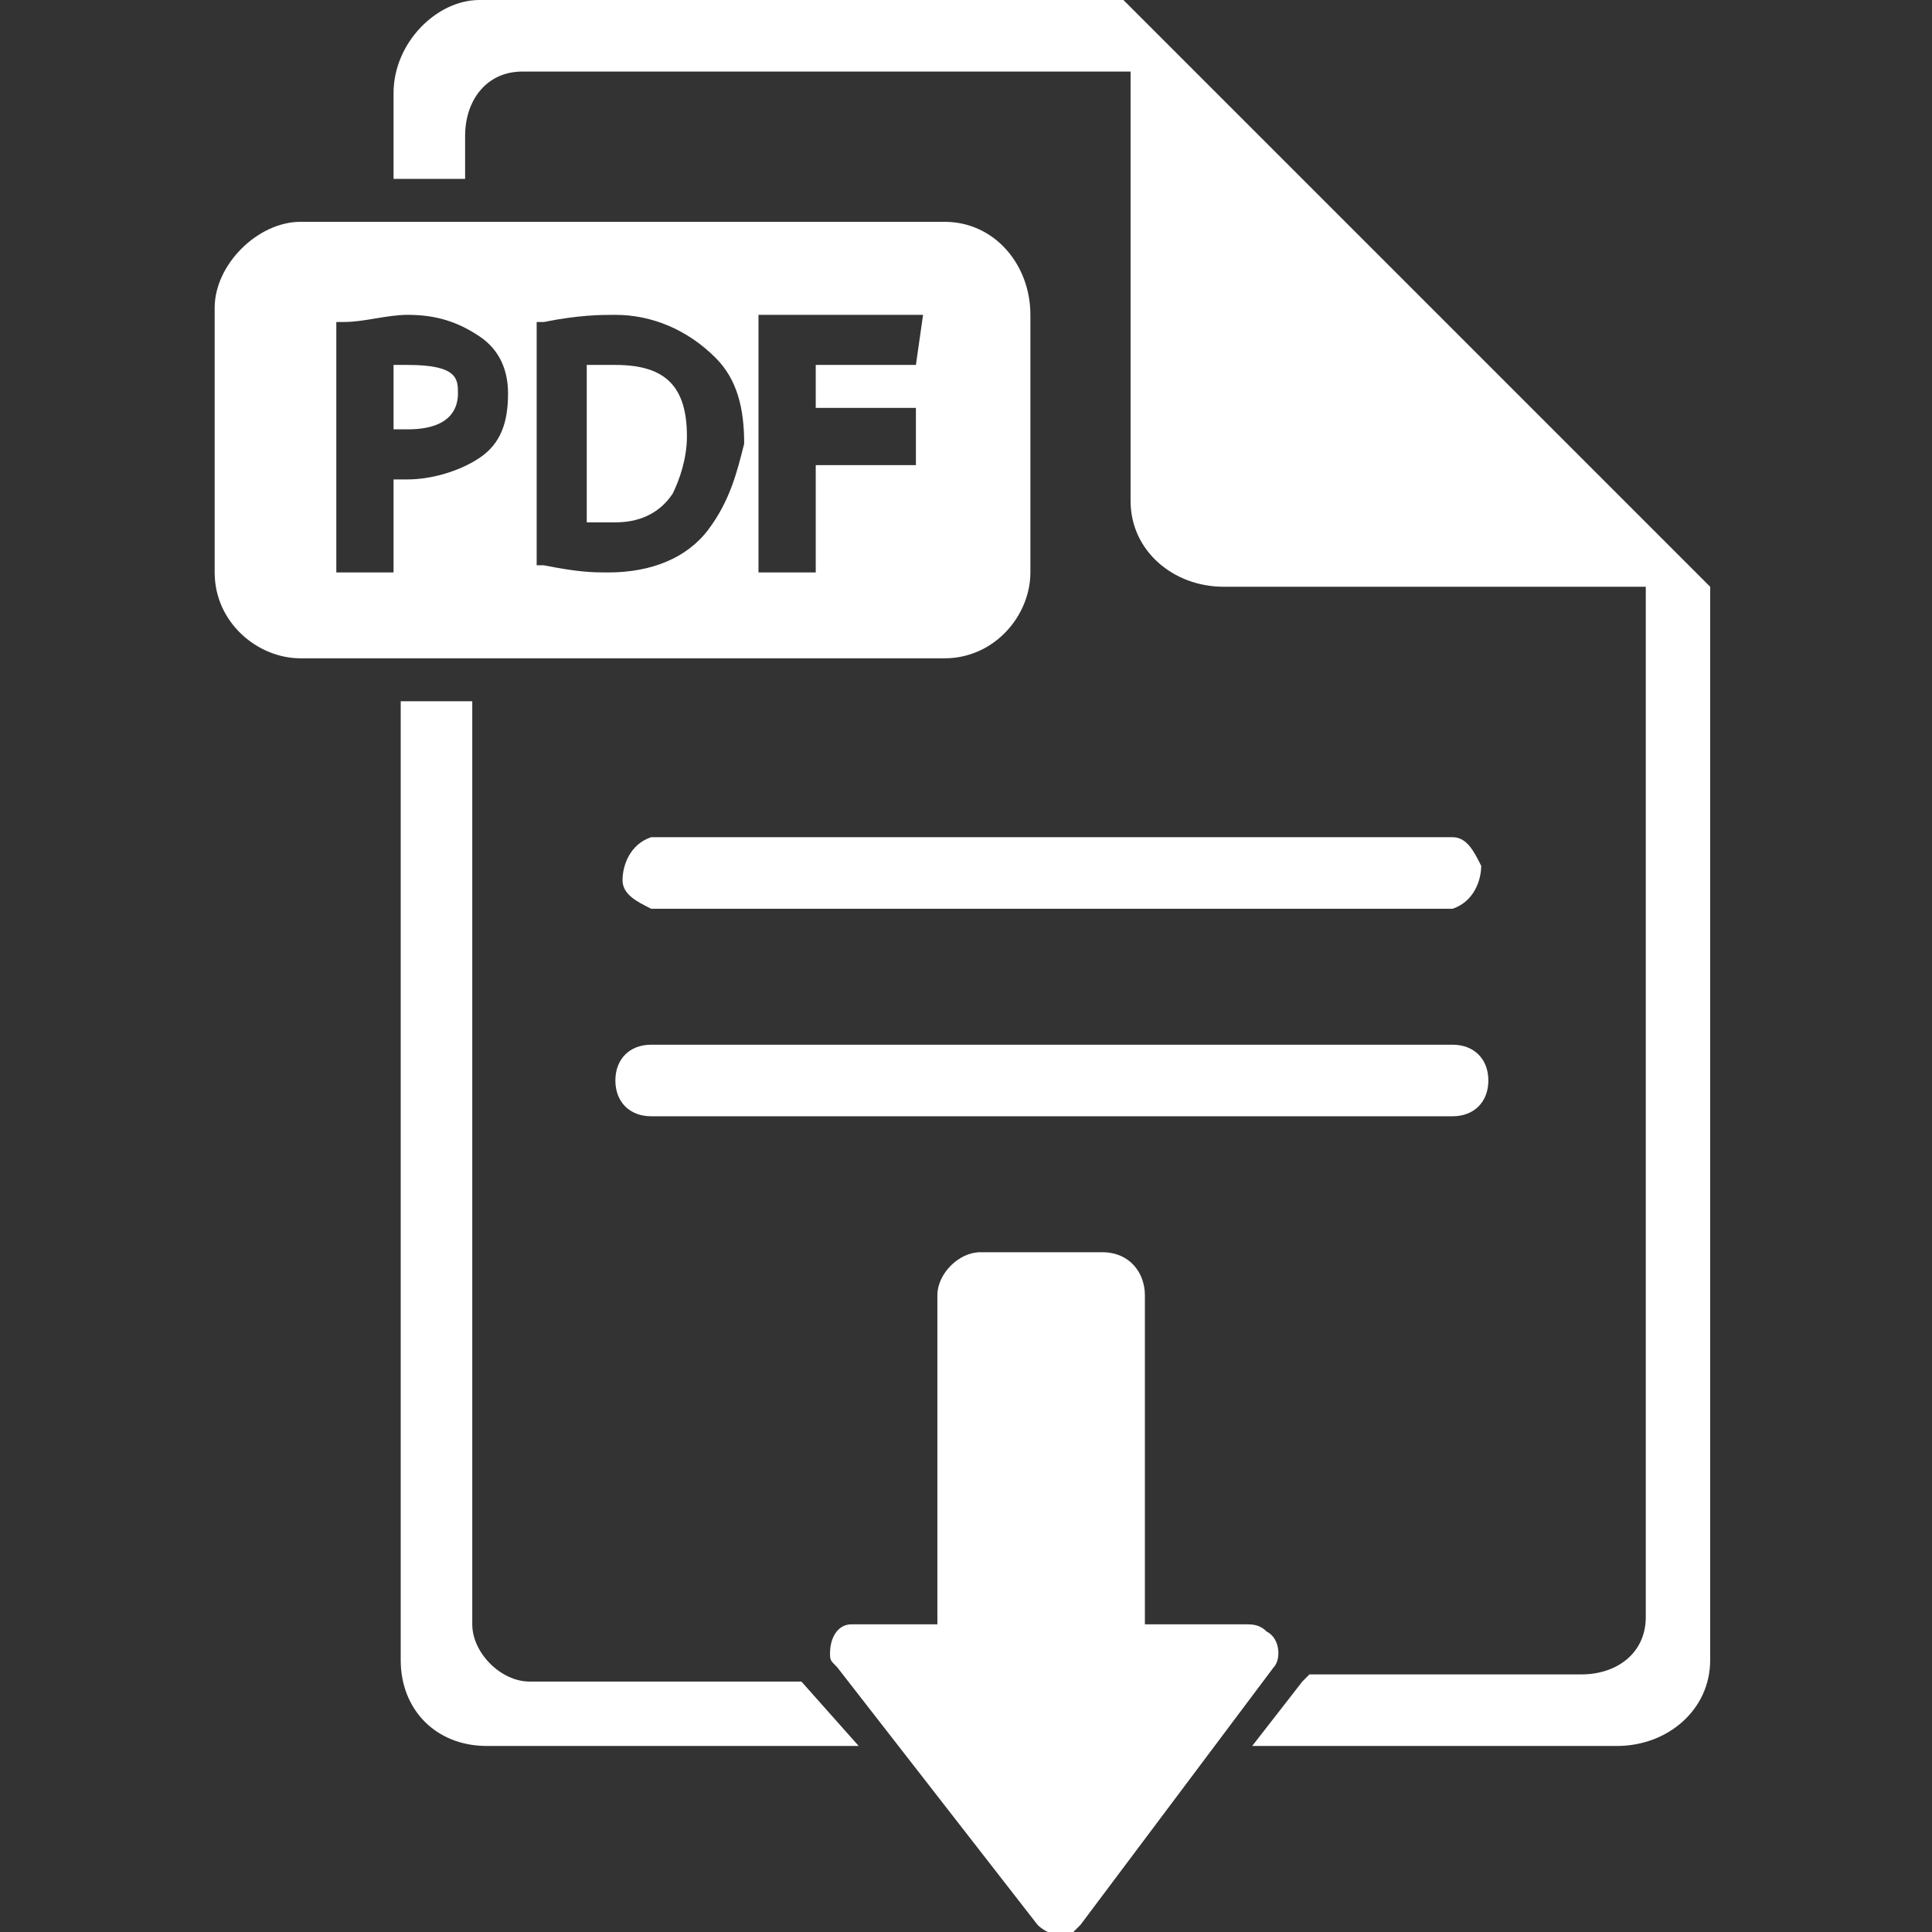 <?xml version="1.0" encoding="utf-8"?>
<!-- Generator: Adobe Illustrator 23.0.3, SVG Export Plug-In . SVG Version: 6.00 Build 0)  -->
<svg version="1.1" id="レイヤー_1" xmlns="http://www.w3.org/2000/svg" xmlns:xlink="http://www.w3.org/1999/xlink" x="0px"
	 y="0px" viewBox="0 0 27 27" style="enable-background:new 0 0 27 27;" xml:space="preserve">
<rect x="0" y="0" width="27" height="27" fill="#333333" stroke="none"/>
<style type="text/css">
	.st0{fill:#FFFFFF;}
</style>
<g>
	<title>アセット 16</title>
	<path class="st0" d="M20.3,14.6H9.1c-0.3,0-0.5,0.2-0.5,0.5s0.2,0.5,0.5,0.5h11.2c0.3,0,0.5-0.2,0.5-0.5S20.6,14.6,20.3,14.6z"/>
	<path class="st0" d="M20.3,11.7H9.1c-0.3,0.1-0.4,0.4-0.4,0.6c0,0.2,0.2,0.3,0.4,0.4h11.2c0.3-0.1,0.4-0.4,0.4-0.6
		C20.6,11.9,20.5,11.7,20.3,11.7z"/>
	<path class="st0" d="M5.7,5.1H5.5V6h0.2c0.6,0,0.7-0.3,0.7-0.5S6.4,5.1,5.7,5.1z"/>
	<path class="st0" d="M8.6,5.1H8.2v2.2h0.4c0.3,0,0.6-0.1,0.8-0.4c0.1-0.2,0.2-0.5,0.2-0.8C9.6,5.4,9.3,5.1,8.6,5.1z"/>
	<path class="st0" d="M14.4,4.4c0-0.7-0.5-1.3-1.2-1.3l0,0h-9C3.6,3.1,3,3.7,3,4.3l0,0V8c0,0.7,0.6,1.2,1.2,1.2h9
		c0.7,0,1.2-0.6,1.2-1.2V4.4L14.4,4.4z M6.7,6.4C6.4,6.6,6,6.7,5.7,6.7H5.5V8H4.7V4.5h0.1c0.3,0,0.6-0.1,0.9-0.1
		c0.4,0,0.7,0.1,1,0.3C7,4.9,7.1,5.2,7.1,5.5C7.1,5.9,7,6.2,6.7,6.4L6.7,6.4z M9.9,7.4C9.6,7.8,9.1,8,8.5,8C8.3,8,8.1,8,7.6,7.9H7.5
		V4.5h0.1c0.5-0.1,0.8-0.1,1-0.1c0.5,0,1,0.2,1.4,0.6c0.3,0.3,0.4,0.7,0.4,1.2C10.3,6.6,10.2,7,9.9,7.4L9.9,7.4z M12.8,5.1h-1.4v0.6
		h1.4v0.8h-1.4V8h-0.8V4.4h2.3L12.8,5.1L12.8,5.1z"/>
	<path class="st0" d="M15.7,0h-9C6.1,0,5.5,0.6,5.5,1.3l0,0v1.2h1V1.9C6.5,1.4,6.8,1,7.3,1h0.1h8.4v6c0,0.7,0.6,1.2,1.3,1.2H23v14.4
		c0,0.5-0.4,0.8-0.9,0.8h-3.8l-0.1,0.1l-0.7,0.9h5.1c0.7,0,1.3-0.5,1.3-1.2l0,0v-15L15.7,0z"/>
	<path class="st0" d="M11.2,23.5H7.4c-0.4,0-0.8-0.4-0.8-0.8l0,0V9.8h-1v13.4c0,0.7,0.5,1.2,1.2,1.2c0,0,0,0,0.1,0H12L11.2,23.5
		L11.2,23.5z"/>
	<path class="st0" d="M17.4,22.7H16v-4.6c0-0.3-0.2-0.6-0.6-0.6h-1.7c-0.3,0-0.6,0.3-0.6,0.6v4.6h-1.2c-0.2,0-0.3,0.2-0.3,0.4
		c0,0.1,0,0.1,0.1,0.2l2.8,3.6c0.1,0.1,0.3,0.2,0.5,0.1c0,0,0,0,0.1-0.1l2.7-3.6c0.1-0.1,0.1-0.4-0.1-0.5
		C17.6,22.7,17.5,22.7,17.4,22.7z"/>
</g>
</svg>
